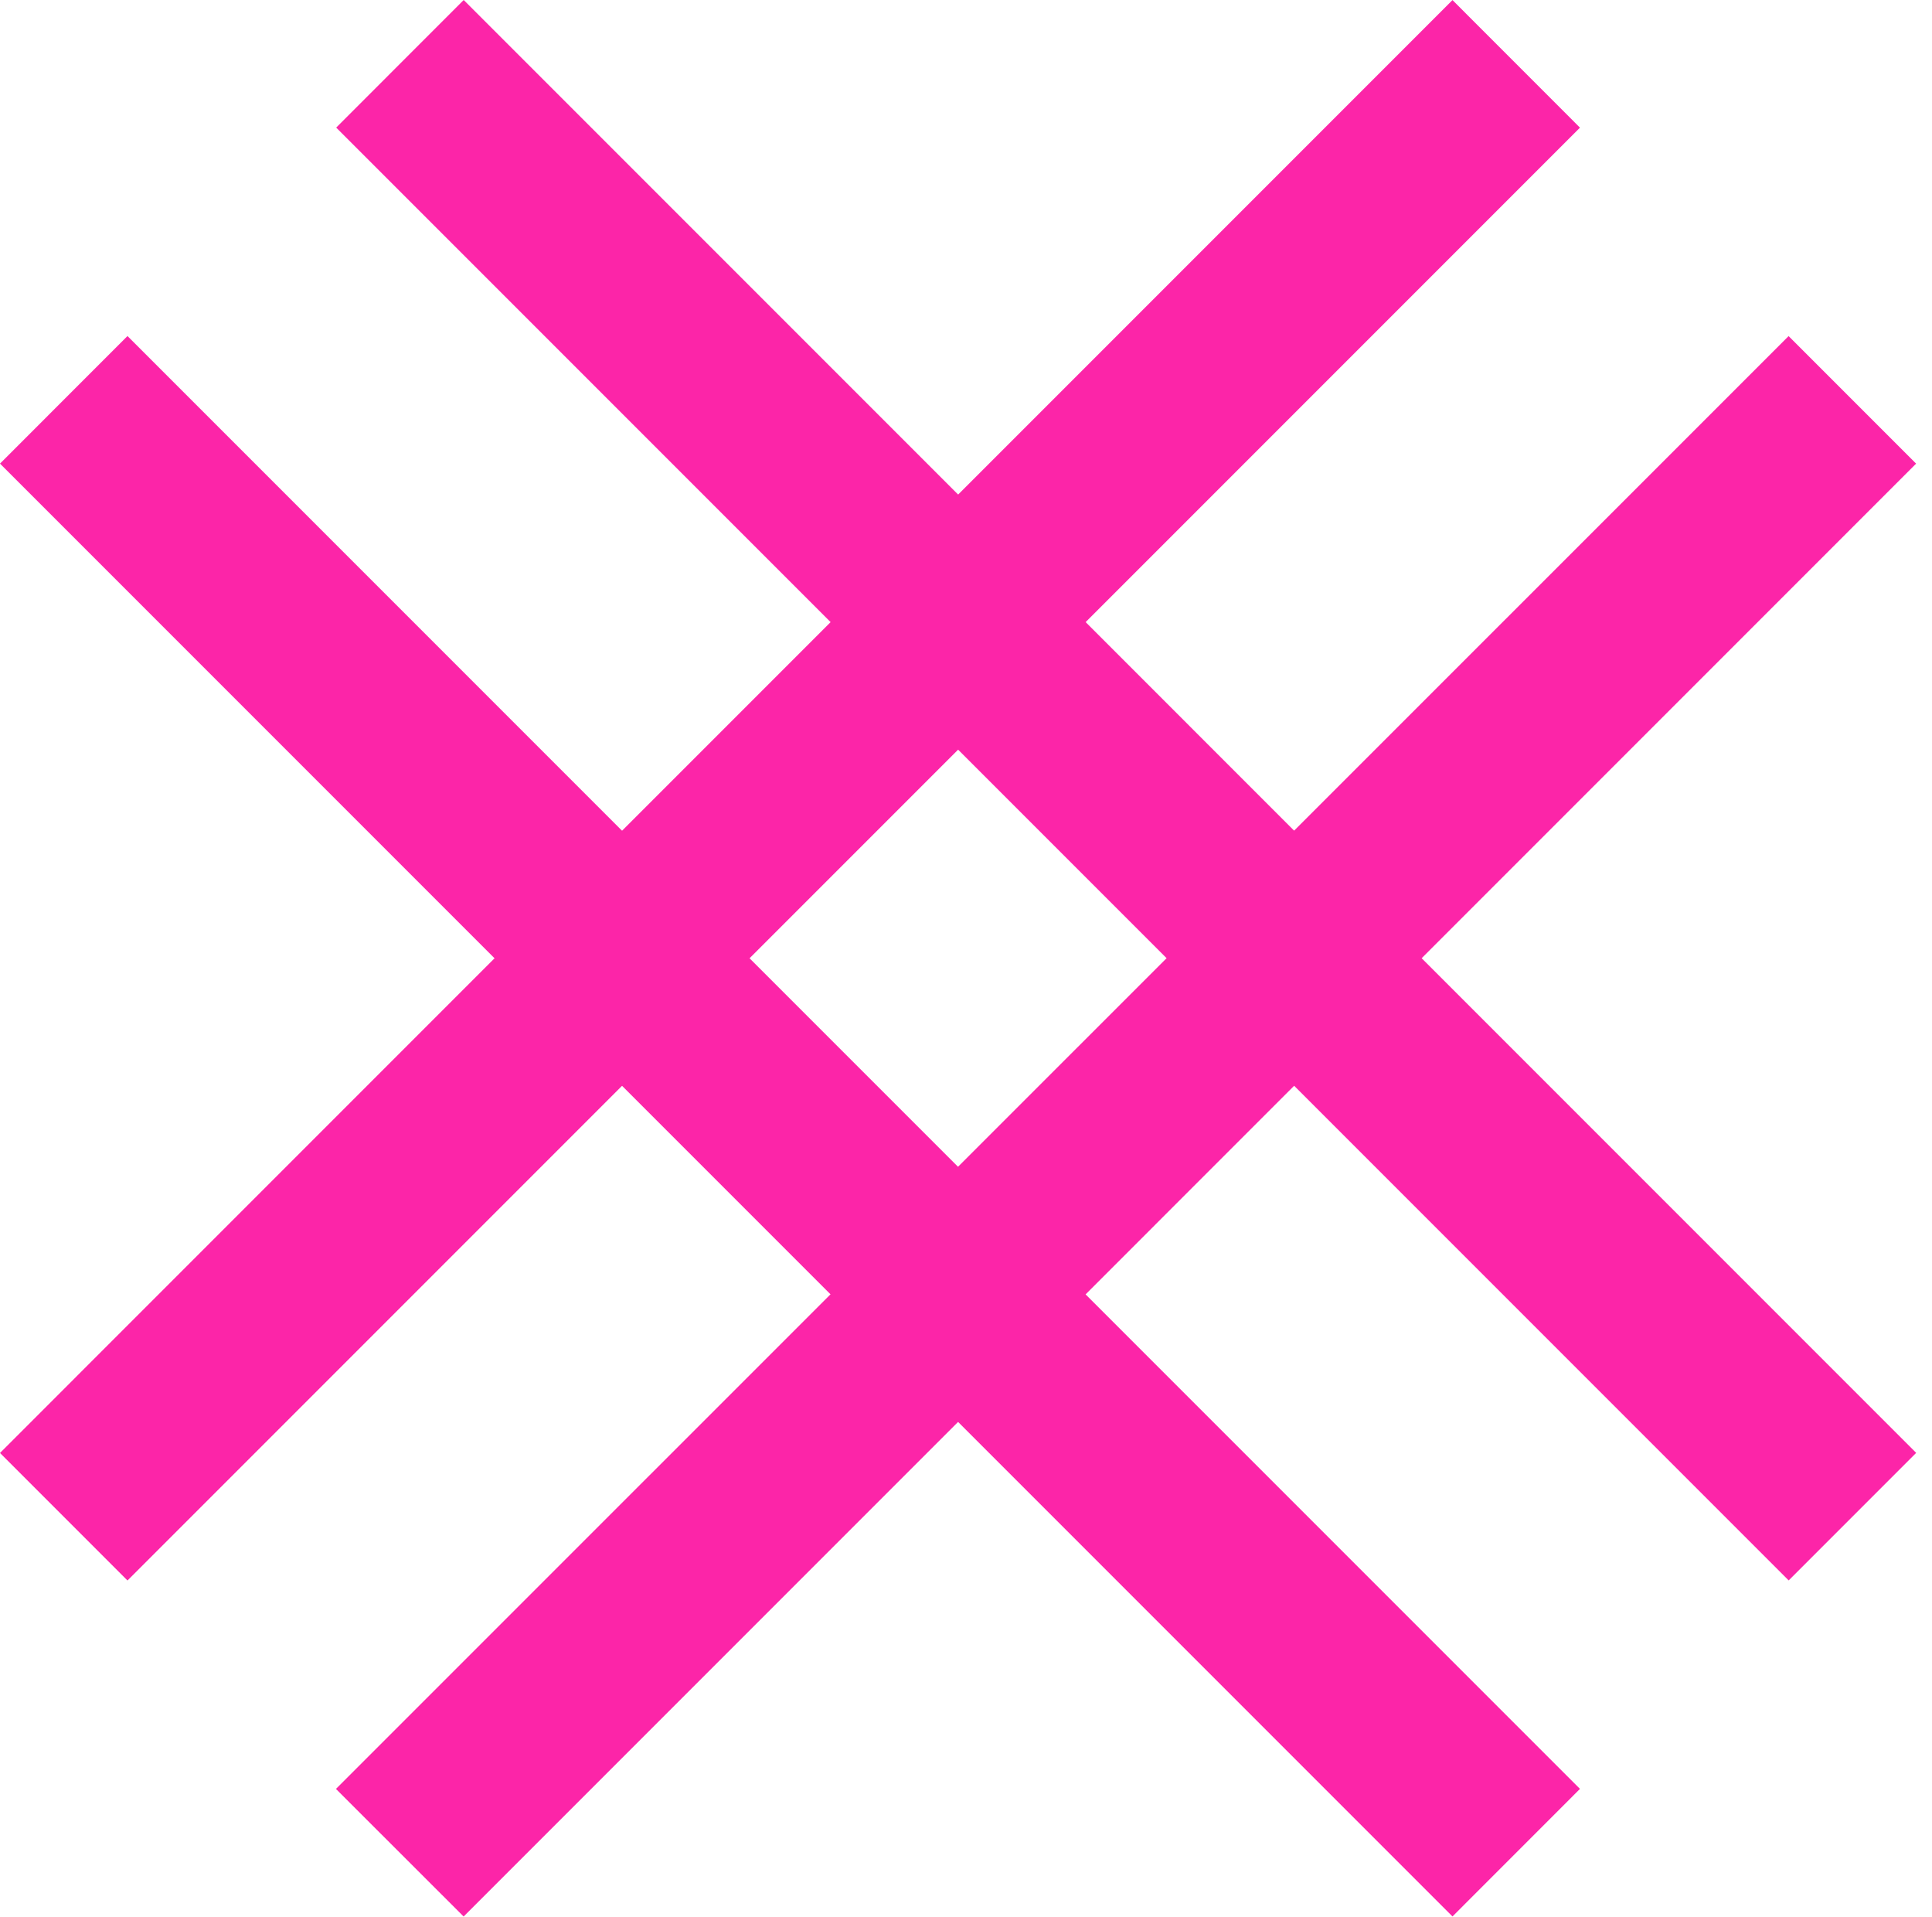 <svg width="122" height="121" fill="none" xmlns="http://www.w3.org/2000/svg"><path fill-rule="evenodd" clip-rule="evenodd" d="M0 91.728 91.72.005l8.05 8.054L8.05 99.78 0 91.728Zm21.214 21.21 91.731-91.72 8.051 8.053-91.72 91.722-8.062-8.055Z" fill="#FC25A8"/><path fill-rule="evenodd" clip-rule="evenodd" d="M91.72 120.99 0 29.269l8.05-8.055 91.72 91.722-8.05 8.054Zm21.23-21.215L21.23 8.055 29.281 0l91.72 91.722-8.051 8.053Z" fill="#FC25A8"/></svg>